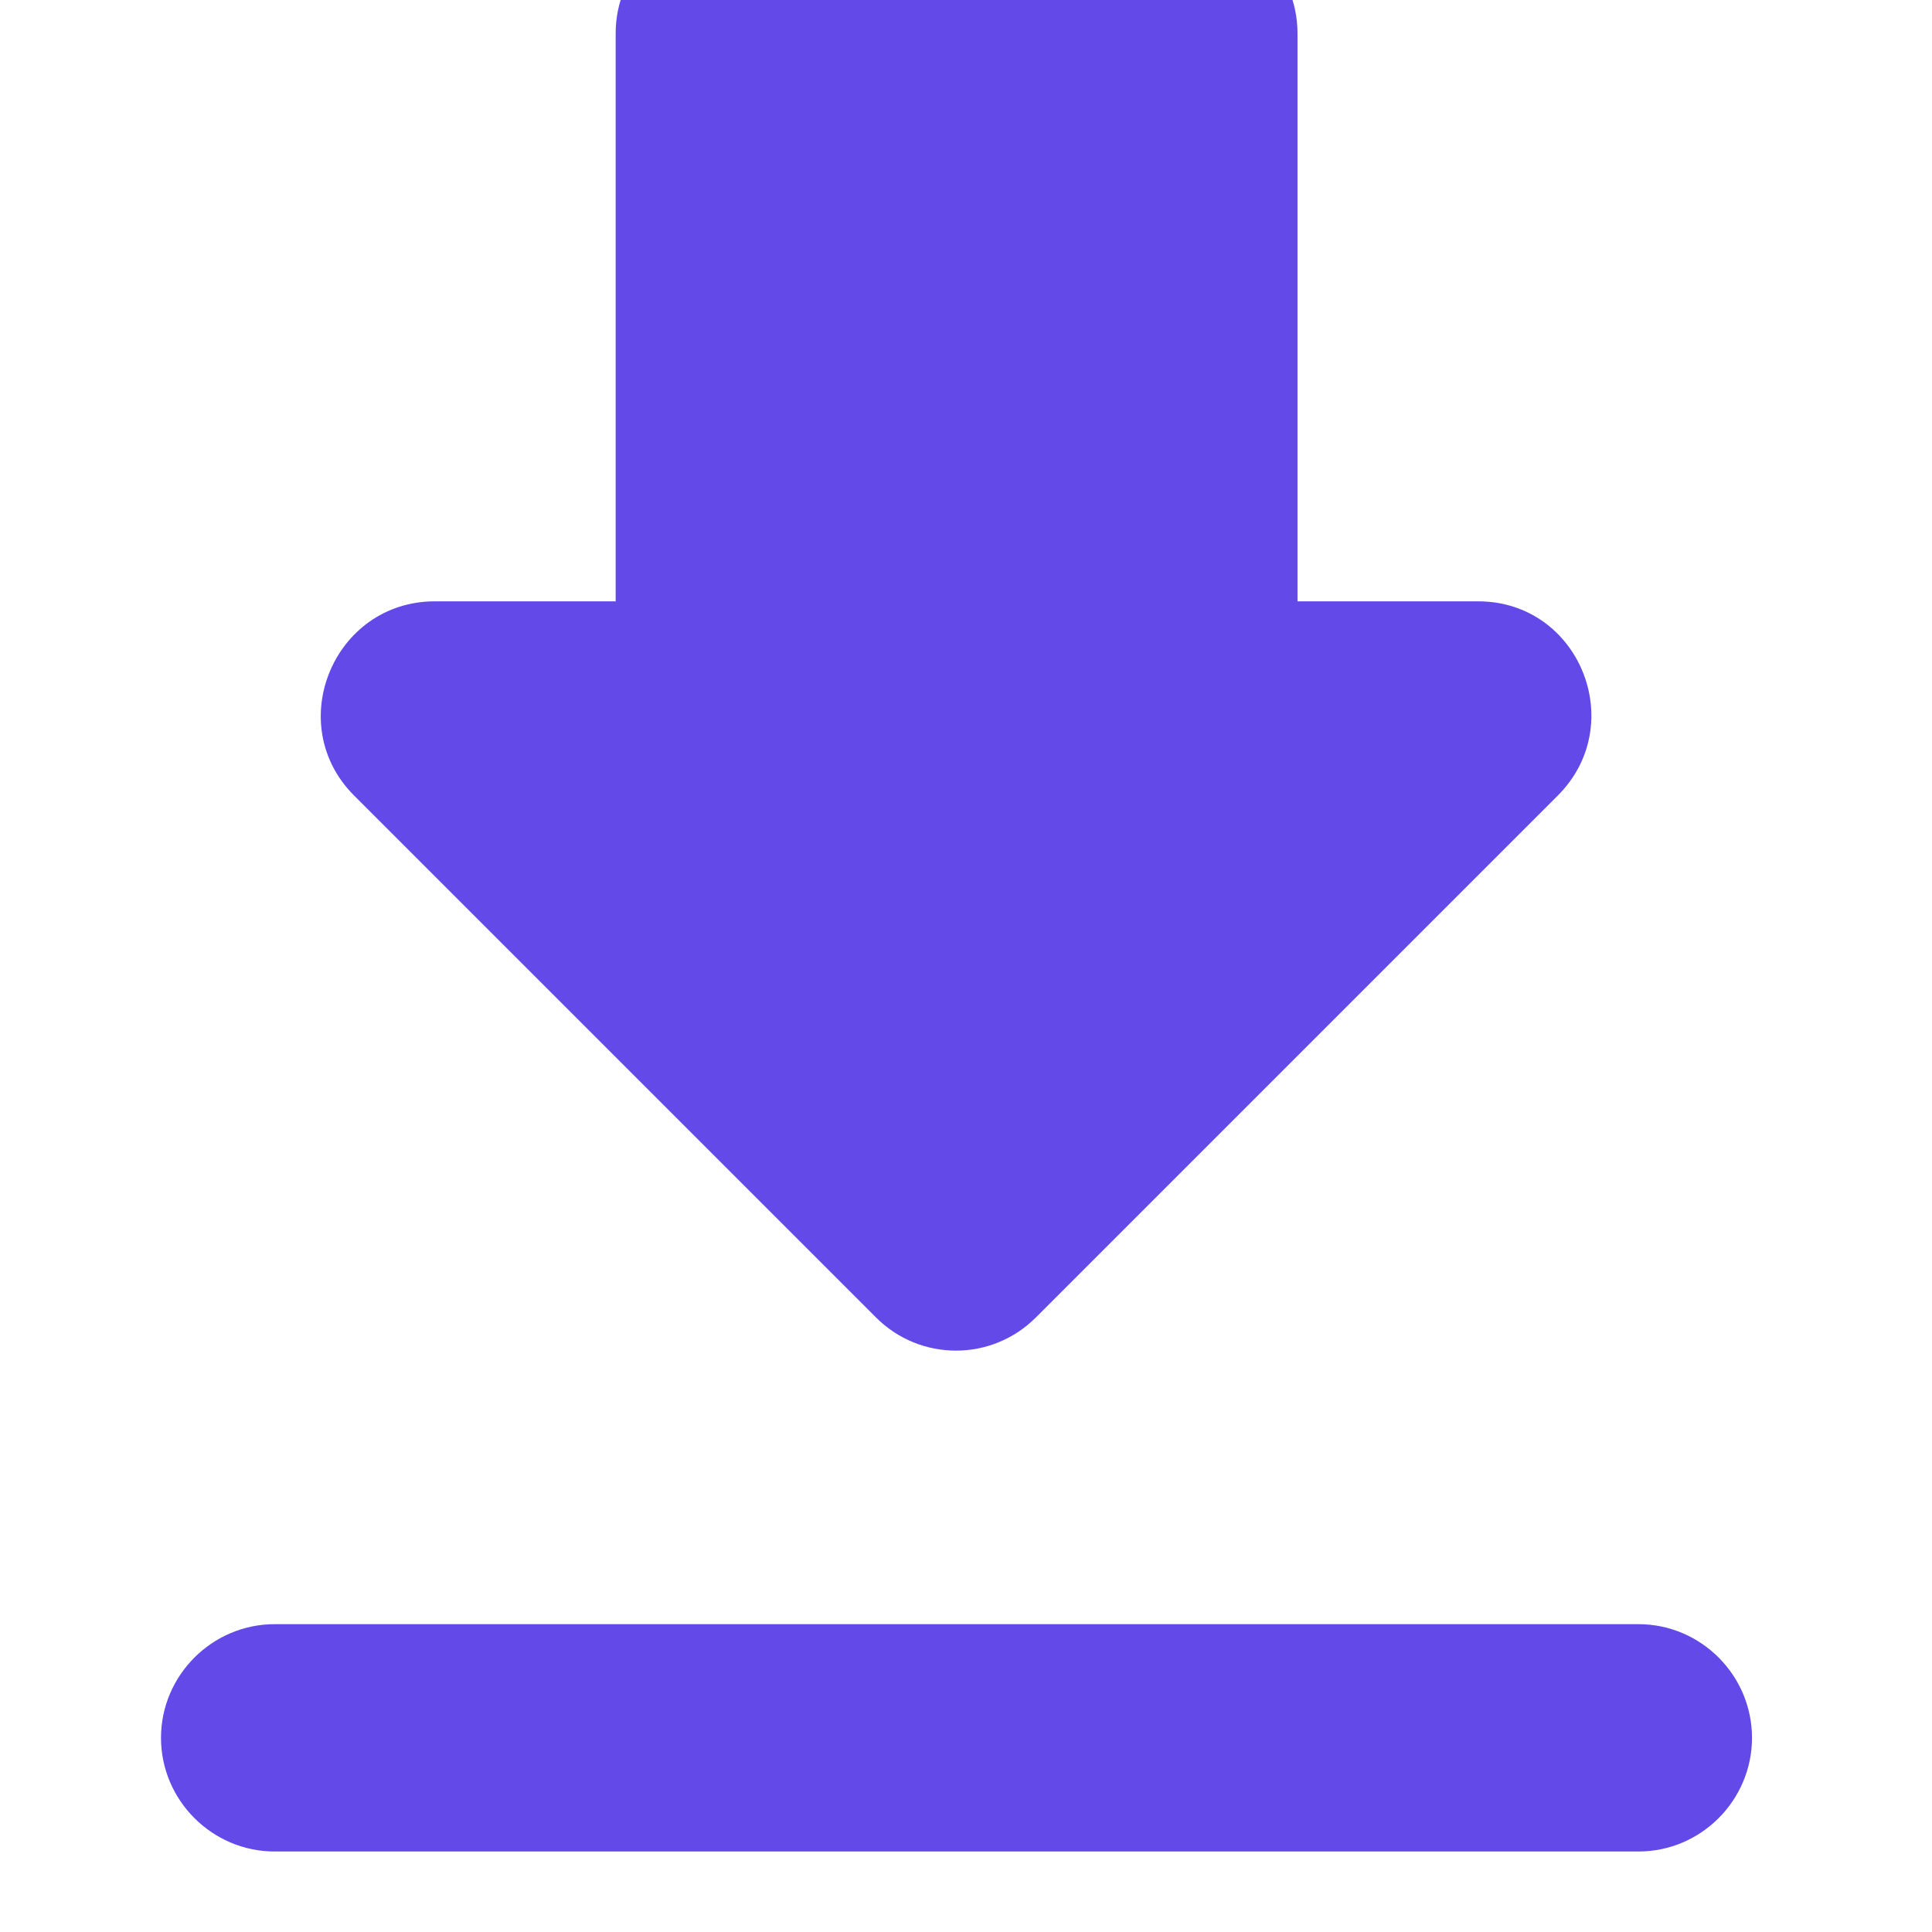 <svg width="12" height="12" viewBox="0 0 12 12" fill="none" xmlns="http://www.w3.org/2000/svg">
<g clip-path="url(#clip0_478_1419)">
<path d="M9.181 3.735H8.059V0.206C8.059 -0.182 7.741 -0.5 7.353 -0.5H4.529C4.141 -0.5 3.824 -0.182 3.824 0.206V3.735H2.701C2.073 3.735 1.755 4.498 2.2 4.942L5.44 8.182C5.715 8.458 6.16 8.458 6.435 8.182L9.675 4.942C10.12 4.498 9.809 3.735 9.181 3.735ZM1 10.794C1 11.182 1.318 11.5 1.706 11.5H10.177C10.565 11.5 10.882 11.182 10.882 10.794C10.882 10.406 10.565 10.088 10.177 10.088H1.706C1.318 10.088 1 10.406 1 10.794Z" fill="#6449E9"/>
</g>
<defs>
<clipPath id="clip0_478_1419">
<rect width="12" height="12" fill="white"/>
</clipPath>
</defs>
</svg>
